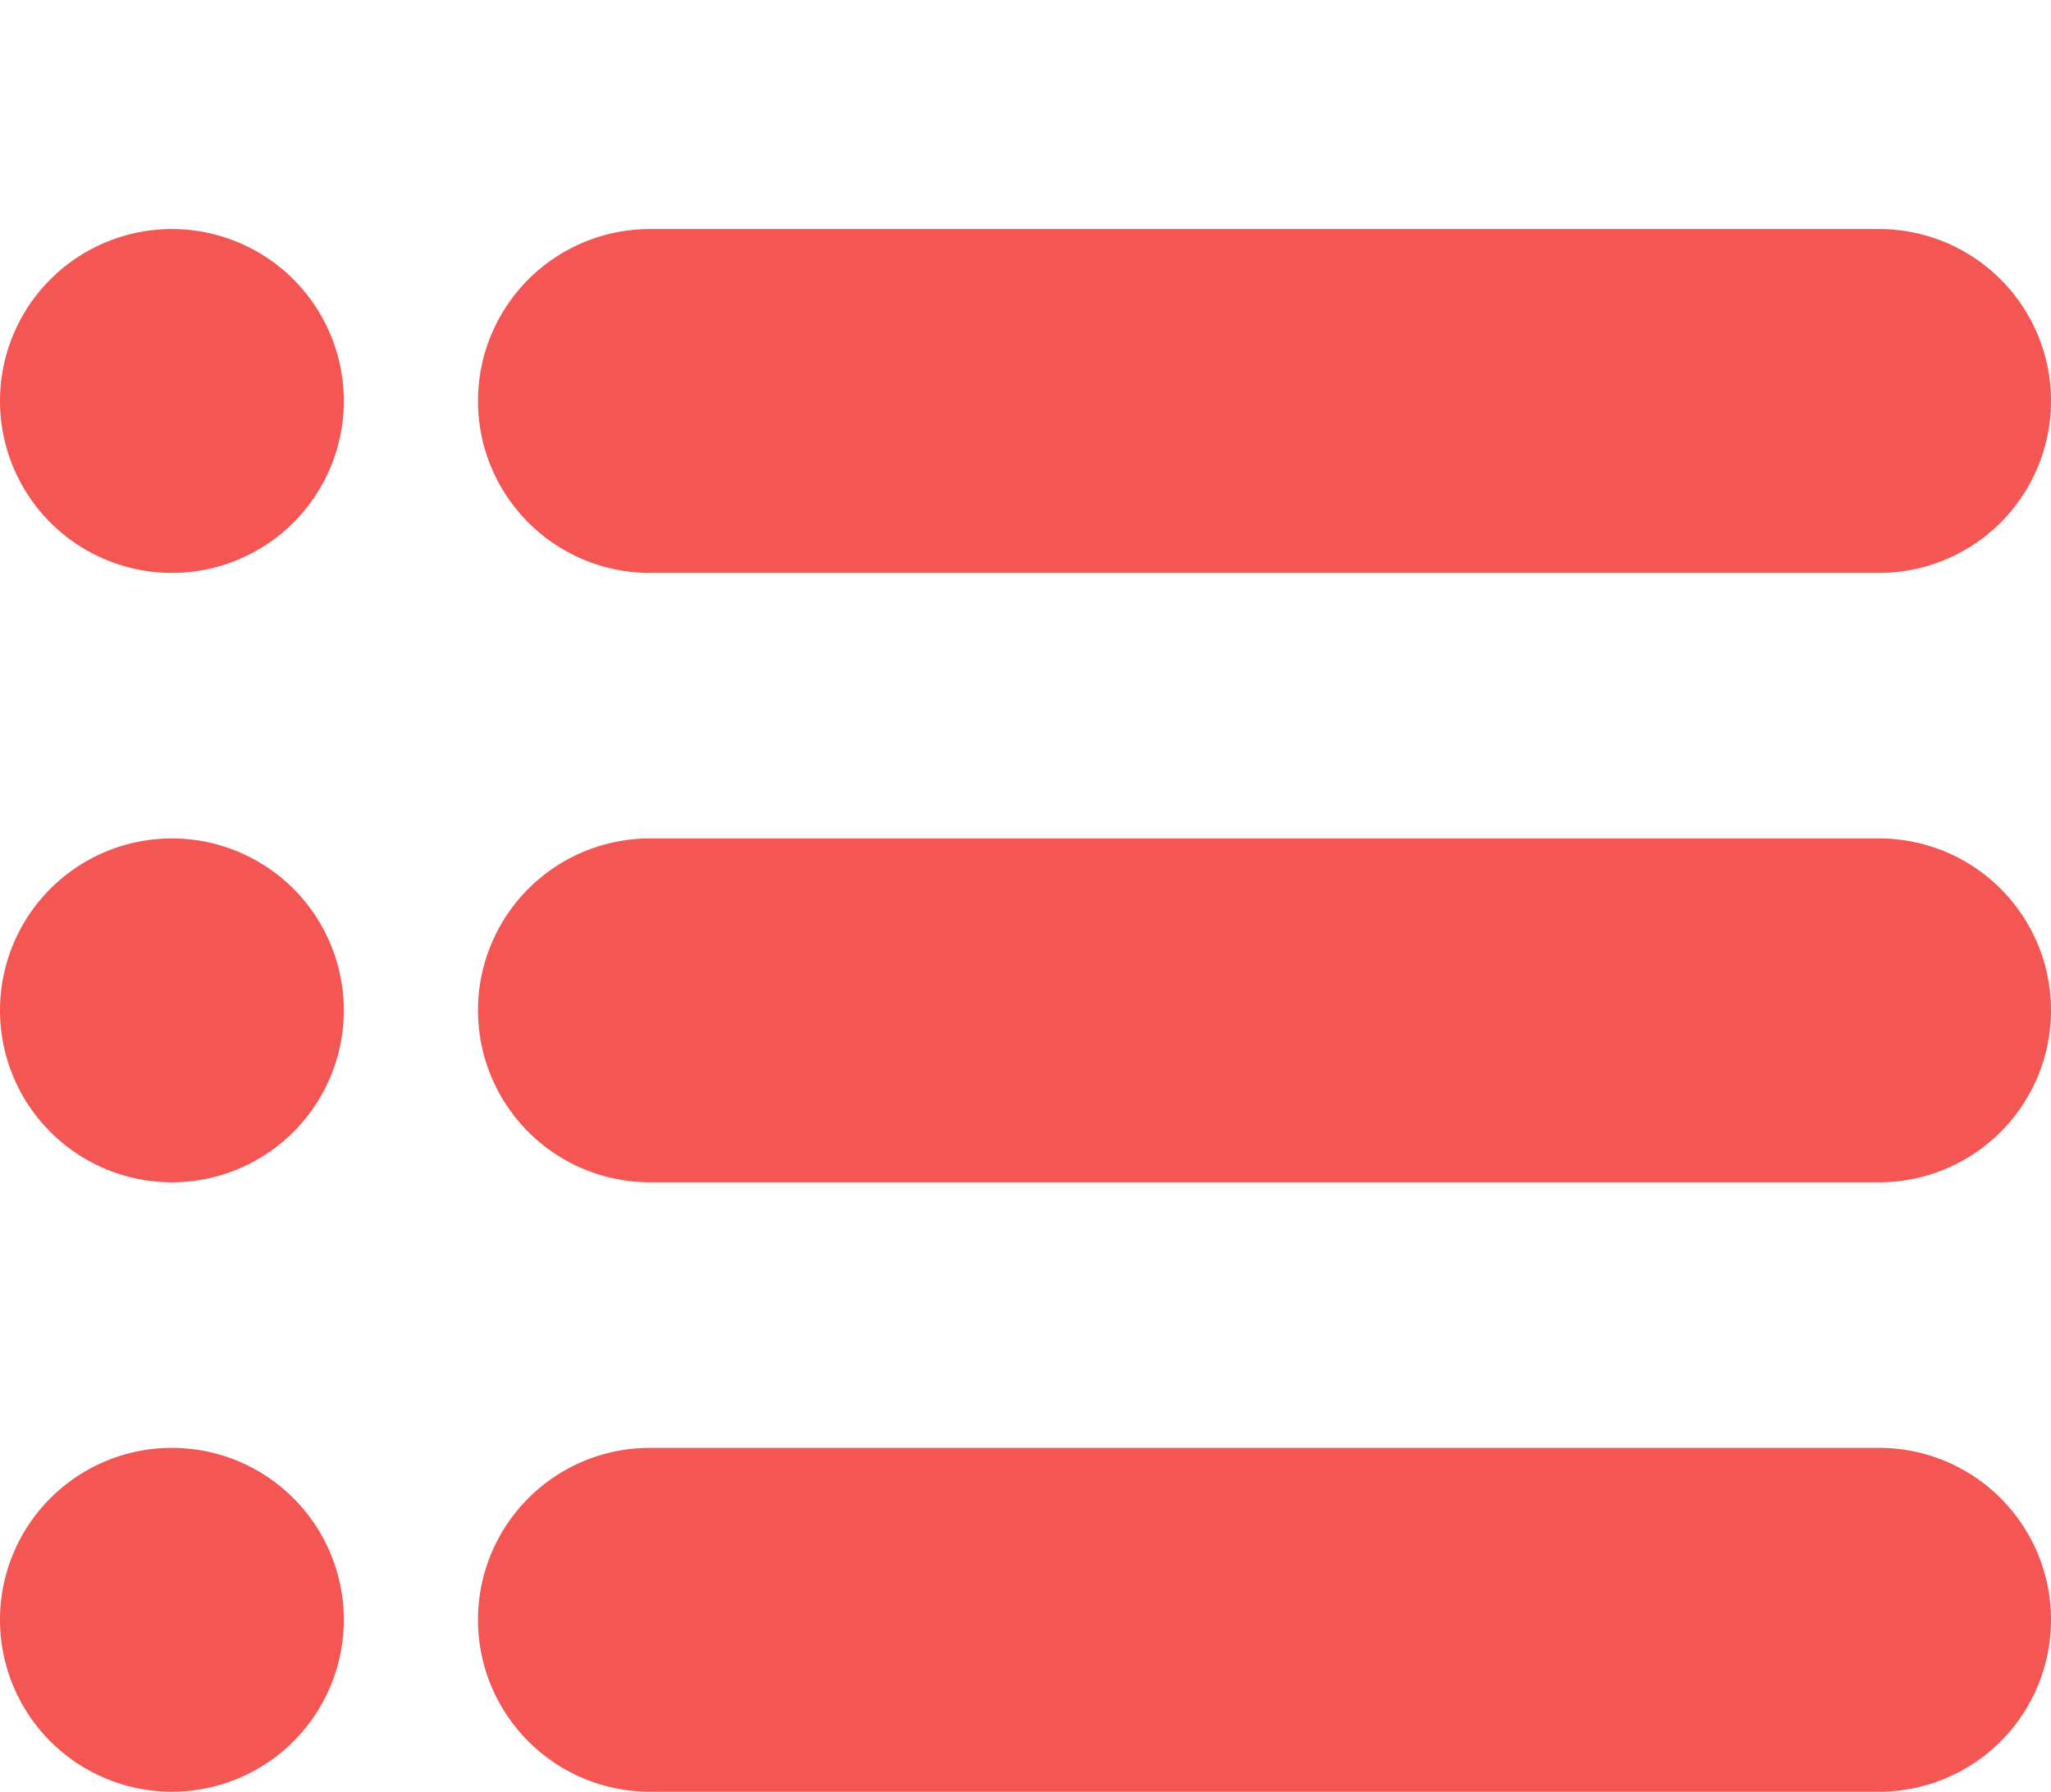 <svg id="グループ_182" data-name="グループ 182" xmlns="http://www.w3.org/2000/svg" xmlns:xlink="http://www.w3.org/1999/xlink" width="43.75" height="38.213" viewBox="0 0 43.75 38.213">
  <defs>
    <clipPath id="clip-path">
      <rect id="長方形_78" data-name="長方形 78" width="43.75" height="38.213" fill="#f45653"/>
    </clipPath>
  </defs>
  <g id="グループ_181" data-name="グループ 181" clip-path="url(#clip-path)">
    <path id="パス_178" data-name="パス 178" d="M161.964,7.334h-26.22a3.667,3.667,0,0,1,0-7.334h26.22a3.667,3.667,0,0,1,0,7.334" transform="translate(-121.881 4.885)" fill="#f45653"/>
    <path id="パス_179" data-name="パス 179" d="M7.334,3.667A3.667,3.667,0,1,1,3.667,0,3.667,3.667,0,0,1,7.334,3.667" transform="translate(0 4.885)" fill="#f45653"/>
    <path id="パス_180" data-name="パス 180" d="M161.964,207.334h-26.22a3.667,3.667,0,1,1,0-7.334h26.22a3.667,3.667,0,0,1,0,7.334" transform="translate(-121.881 -182.118)" fill="#f45653"/>
    <path id="パス_181" data-name="パス 181" d="M7.334,203.667A3.667,3.667,0,1,1,3.667,200a3.667,3.667,0,0,1,3.667,3.667" transform="translate(0 -182.118)" fill="#f45653"/>
    <path id="パス_182" data-name="パス 182" d="M161.964,407.334h-26.22a3.667,3.667,0,1,1,0-7.334h26.22a3.667,3.667,0,0,1,0,7.334" transform="translate(-121.881 -369.12)" fill="#f45653"/>
    <path id="パス_183" data-name="パス 183" d="M7.334,403.667A3.667,3.667,0,1,1,3.667,400a3.667,3.667,0,0,1,3.667,3.667" transform="translate(0 -369.12)" fill="#f45653"/>
  </g>
</svg>
